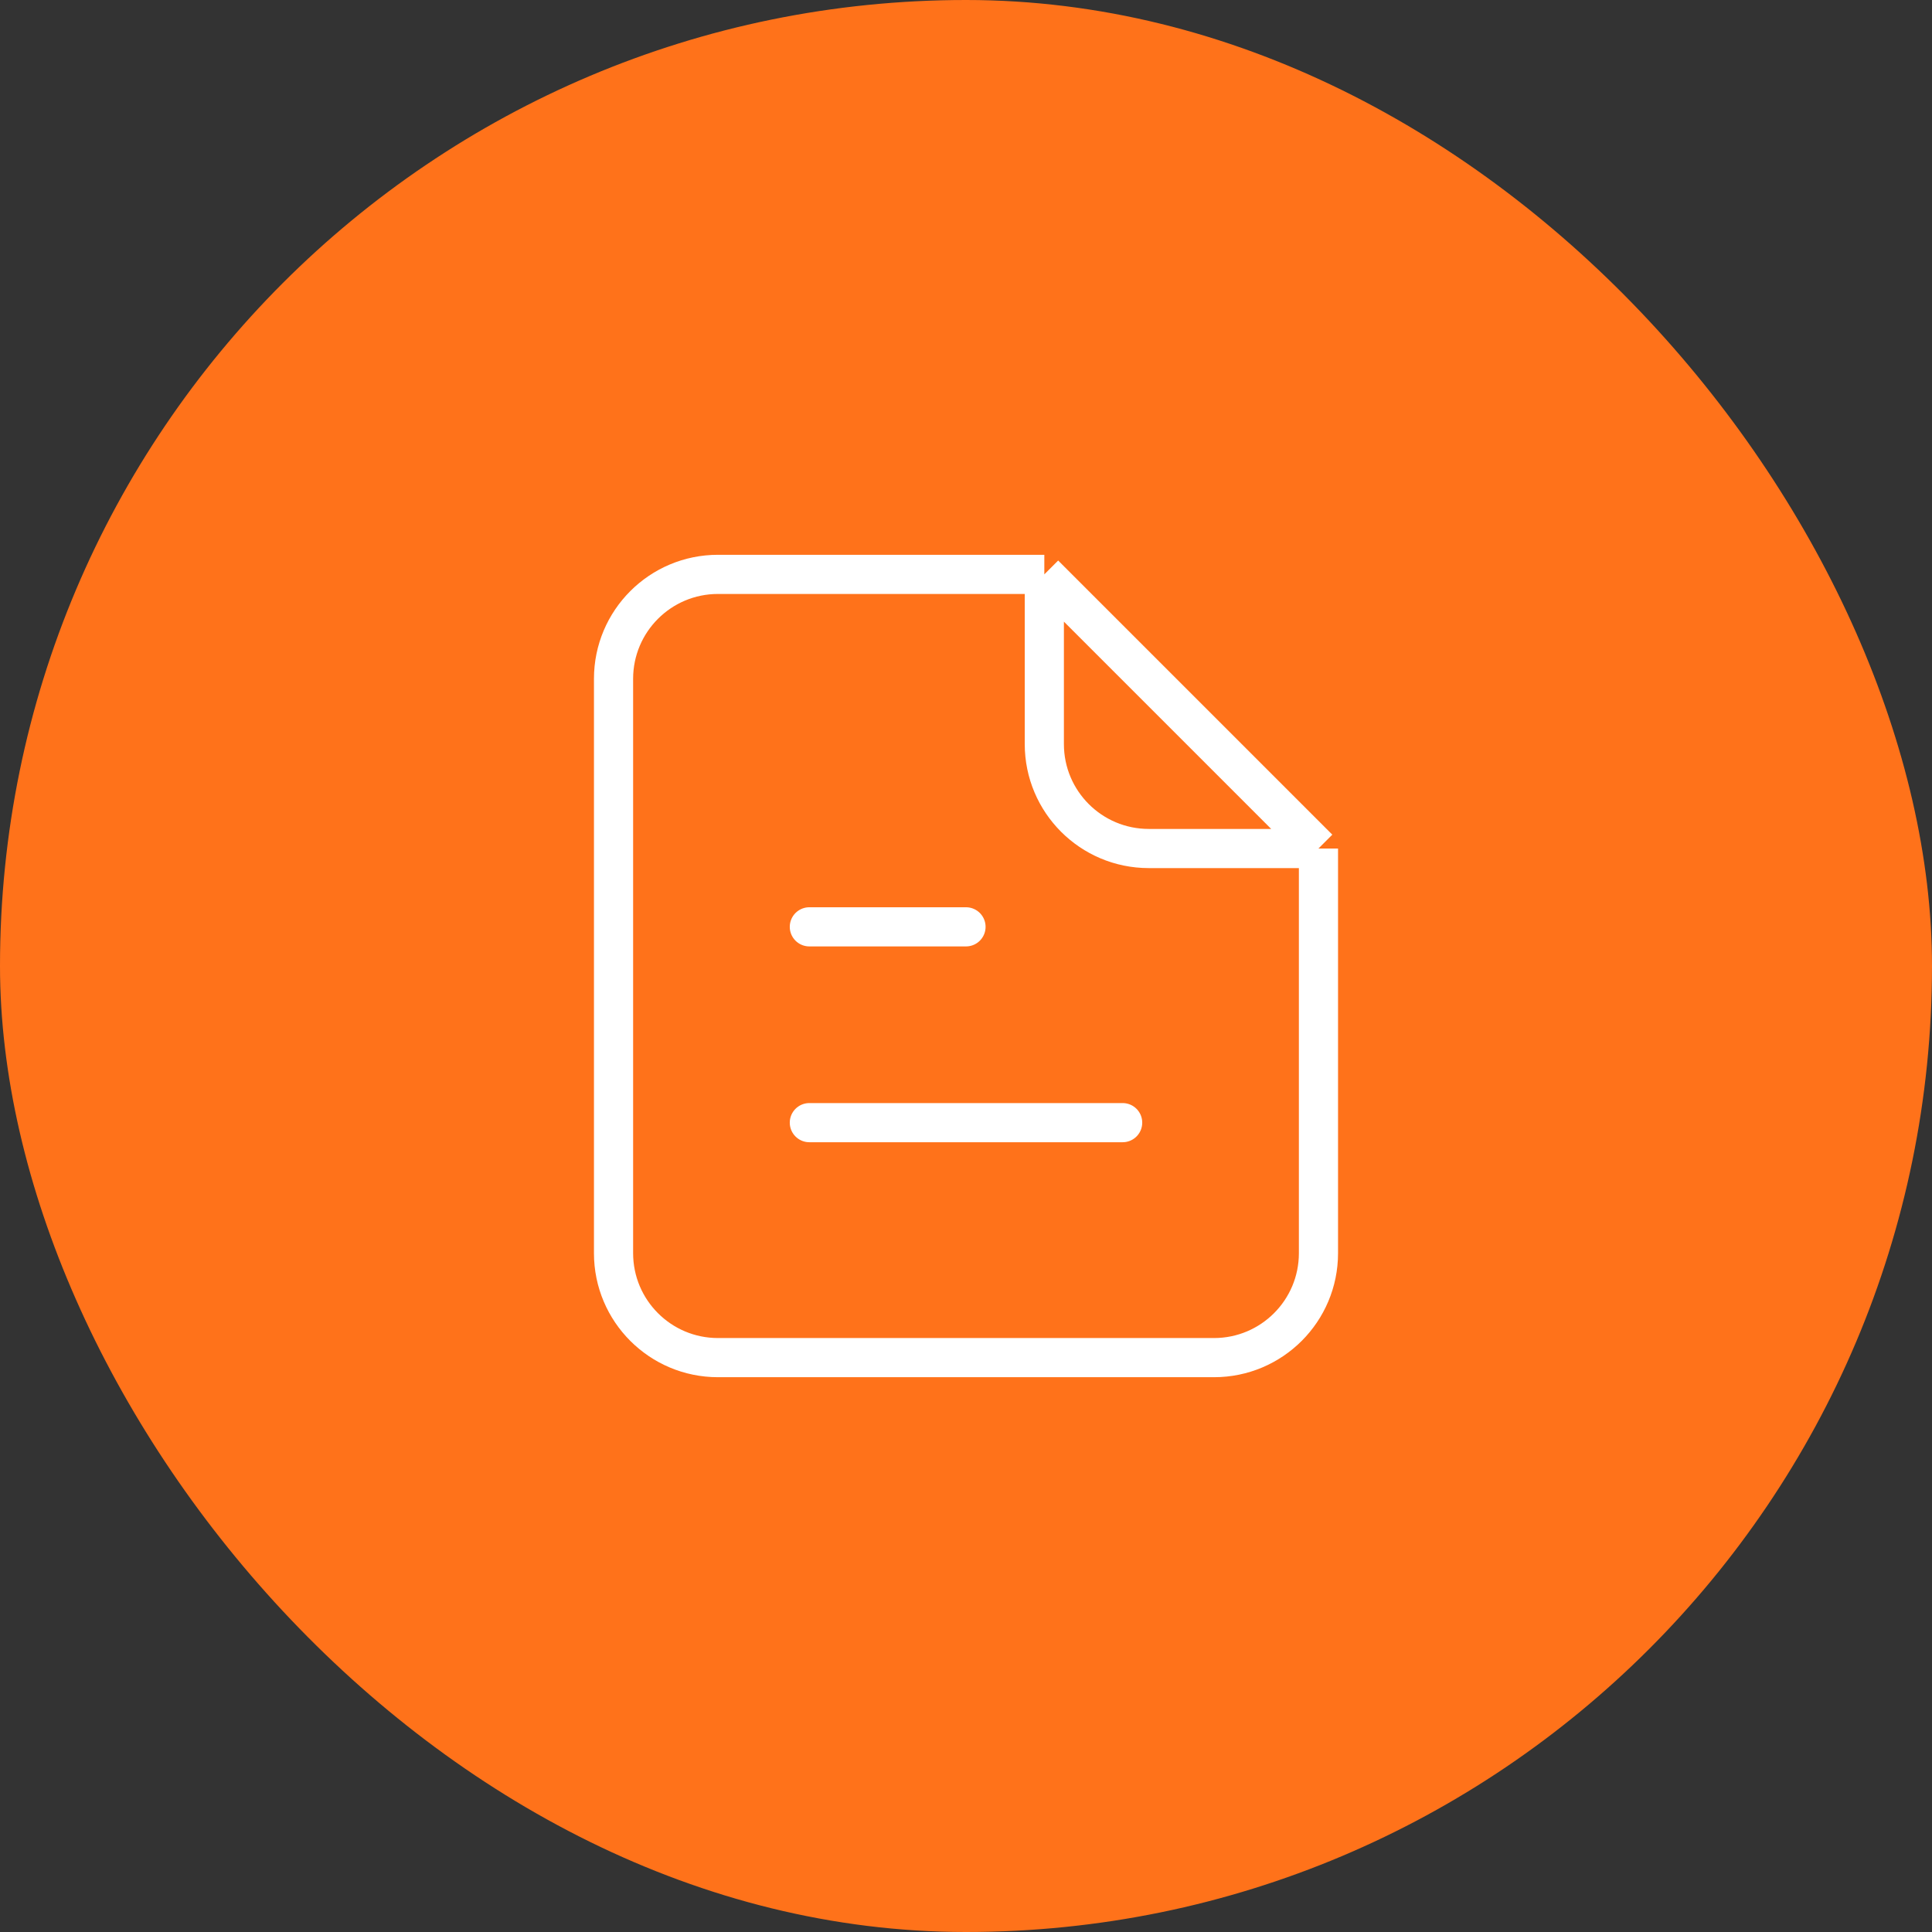 <?xml version="1.0" encoding="UTF-8"?> <svg xmlns="http://www.w3.org/2000/svg" width="74" height="74" viewBox="0 0 74 74" fill="none"><rect x="0" y="0" width="74" height="74" fill="#333333" stroke="none"/><g data-figma-bg-blur-radius="20"><rect width="74" height="74" rx="37" fill="#FF721A"></rect><path d="M31 35.5H37" stroke="white" stroke-width="1.5" stroke-linecap="round"></path><path d="M31 43H43" stroke="white" stroke-width="1.5" stroke-linecap="round"></path><path d="M50.5 32.5V48C50.5 50.209 48.709 52 46.5 52H27.5C25.291 52 23.5 50.209 23.5 48V26C23.5 23.791 25.291 22 27.5 22H40M50.5 32.5L40 22M50.5 32.5H44C41.791 32.5 40 30.709 40 28.5V22" stroke="white" stroke-width="1.5" stroke-linejoin="round"></path></g><defs><clipPath id="bgblur_0_11197_926_clip_path" transform="translate(20 20)"><rect width="74" height="74" rx="37"></rect></clipPath></defs></svg> 